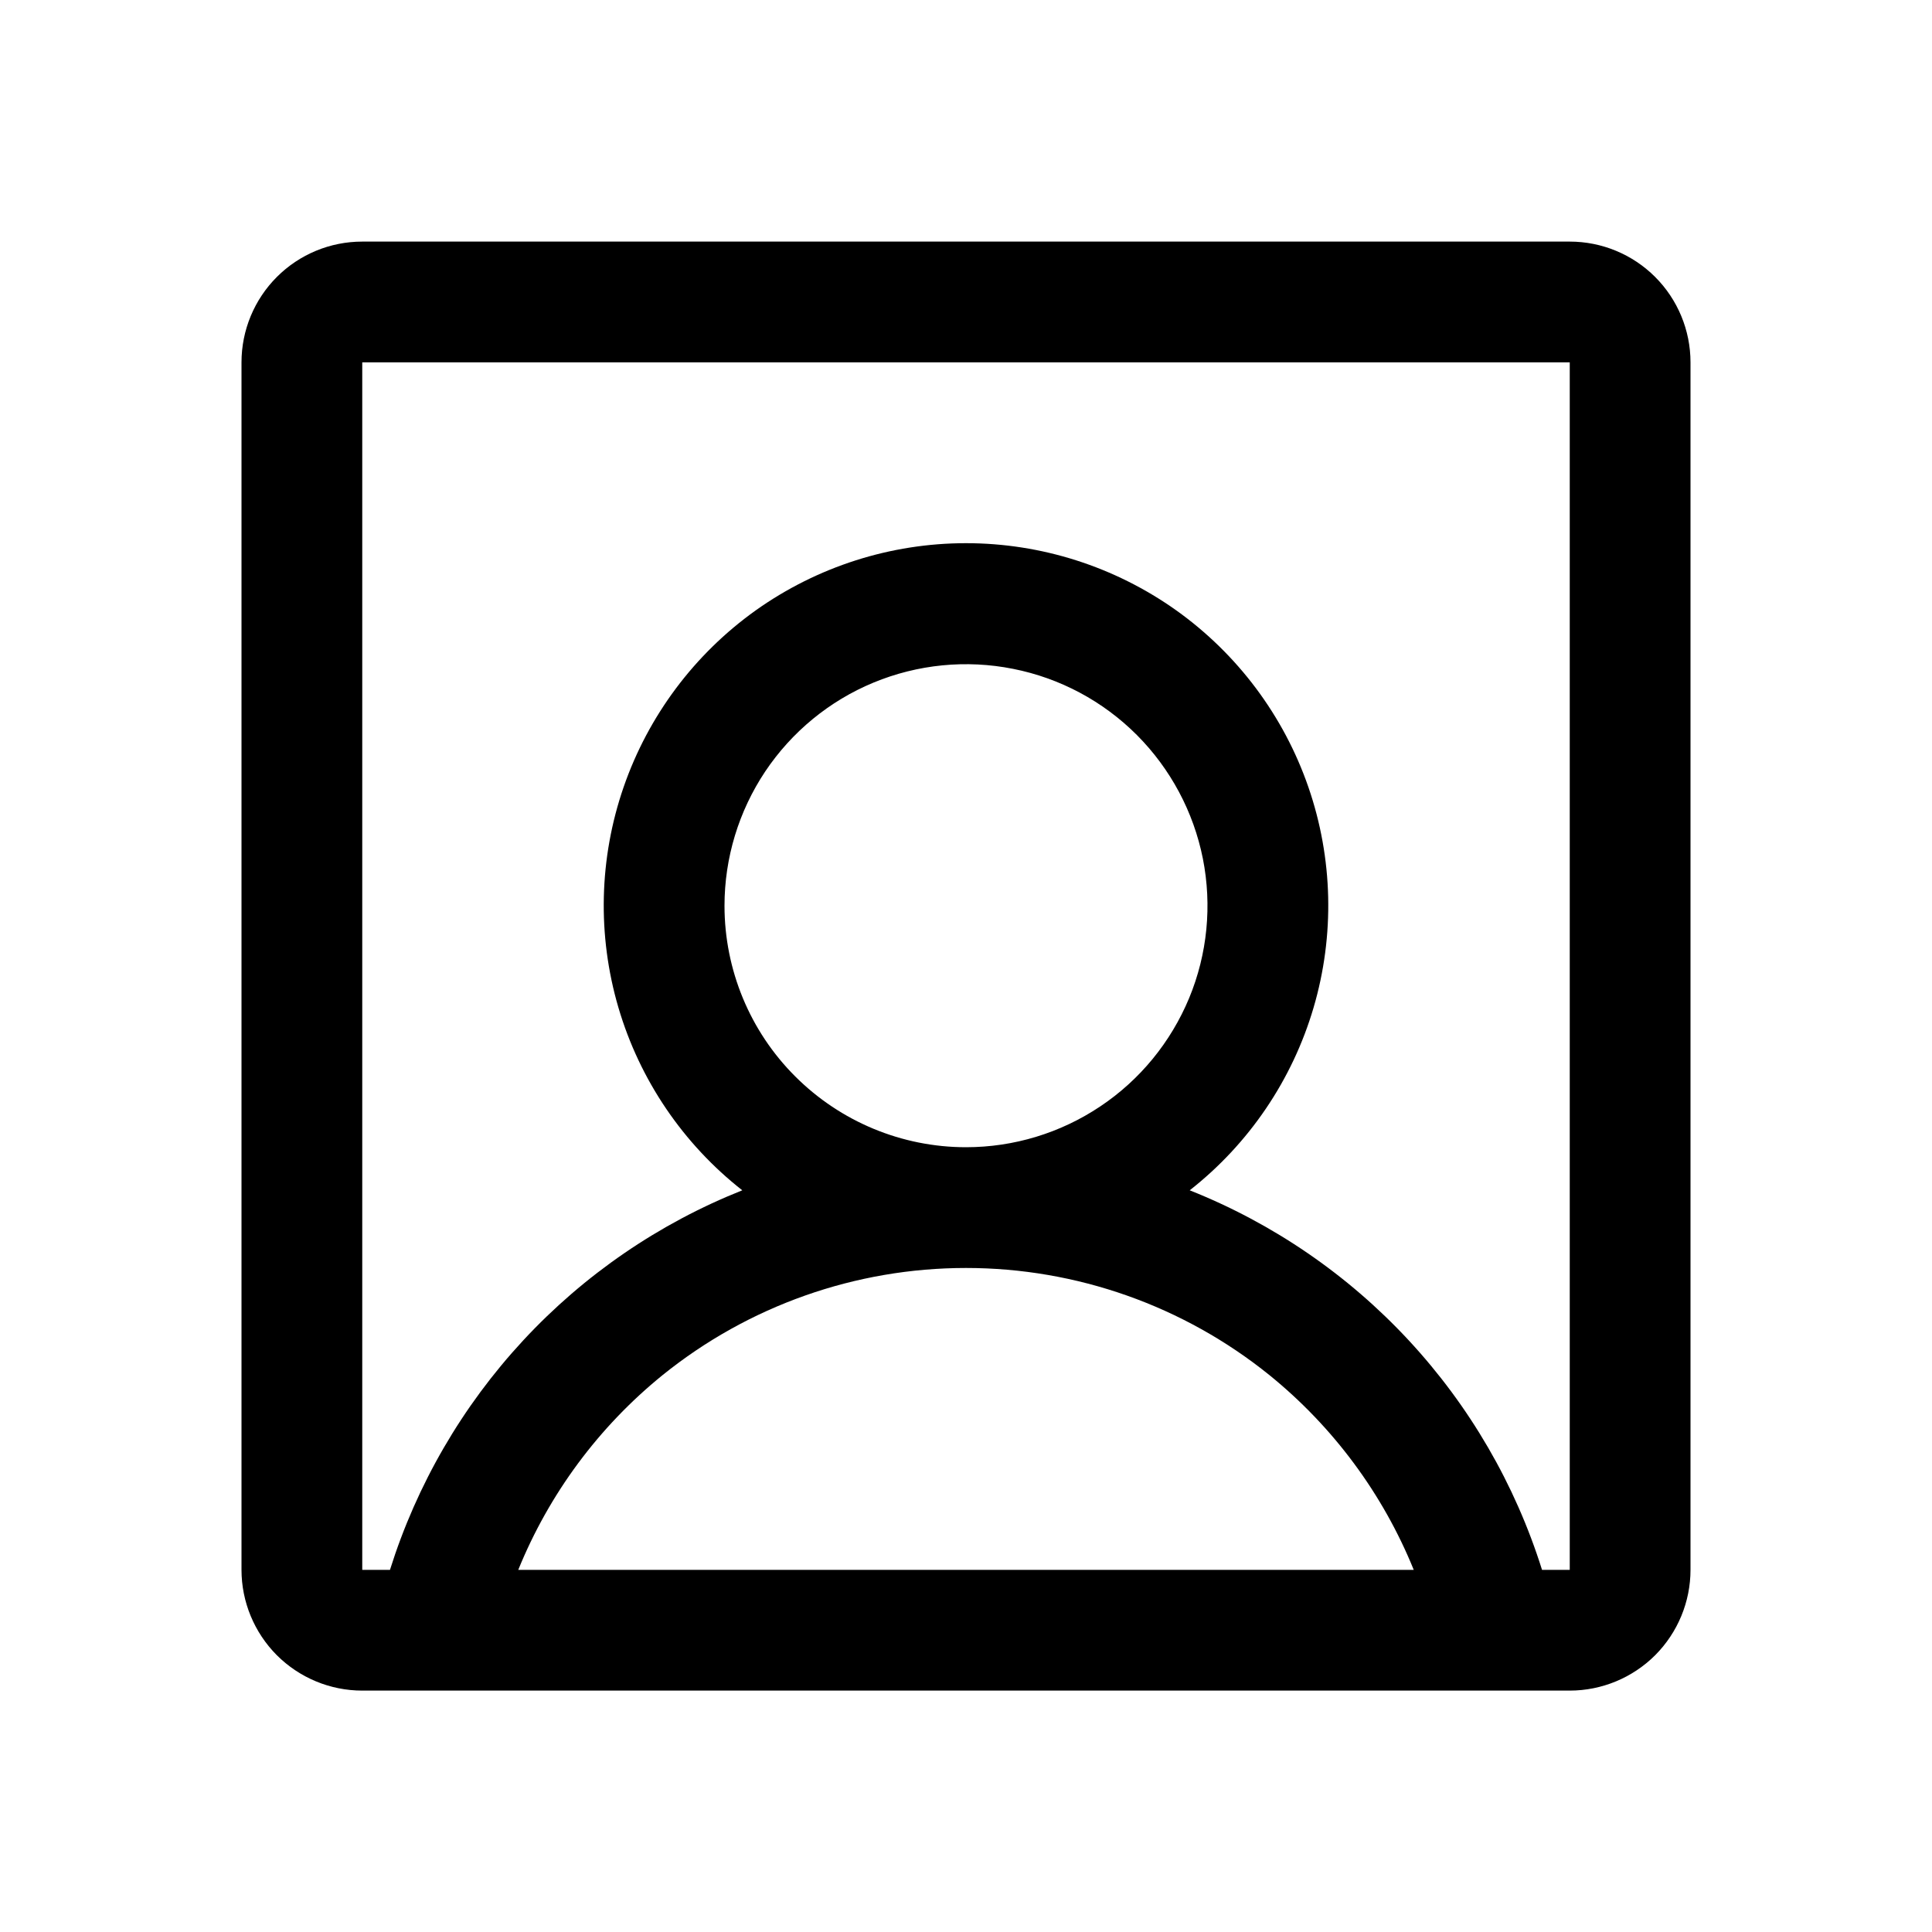 <?xml version="1.0" encoding="UTF-8"?>
<svg xmlns="http://www.w3.org/2000/svg" width="20" height="20" viewBox="0 0 20 20" fill="none">
  <path d="M16.25 2.501H3.75C3.418 2.501 3.101 2.632 2.866 2.867C2.632 3.101 2.5 3.419 2.5 3.751V16.251C2.5 16.582 2.632 16.9 2.866 17.135C3.101 17.369 3.418 17.501 3.75 17.501H16.25C16.581 17.501 16.899 17.369 17.134 17.135C17.368 16.9 17.5 16.582 17.5 16.251V3.751C17.5 3.419 17.368 3.101 17.134 2.867C16.899 2.632 16.581 2.501 16.25 2.501ZM7.5 9.376C7.5 8.881 7.647 8.398 7.921 7.987C8.196 7.576 8.586 7.255 9.043 7.066C9.5 6.877 10.003 6.827 10.488 6.924C10.973 7.02 11.418 7.258 11.768 7.608C12.117 7.958 12.355 8.403 12.452 8.888C12.548 9.373 12.499 9.876 12.31 10.332C12.12 10.789 11.8 11.18 11.389 11.454C10.978 11.729 10.495 11.876 10 11.876C9.337 11.876 8.701 11.612 8.232 11.143C7.763 10.675 7.5 10.039 7.5 9.376ZM5.365 16.251C5.685 15.463 6.199 14.77 6.859 14.235C7.749 13.517 8.857 13.126 10 13.126C11.143 13.126 12.251 13.517 13.141 14.235C13.801 14.77 14.315 15.463 14.635 16.251H5.365ZM16.25 16.251H15.963C15.685 15.366 15.214 14.555 14.583 13.875C13.952 13.195 13.178 12.665 12.316 12.322C12.93 11.84 13.378 11.179 13.598 10.431C13.818 9.683 13.799 8.884 13.544 8.147C13.289 7.41 12.811 6.771 12.176 6.318C11.54 5.866 10.78 5.623 10 5.623C9.22 5.623 8.46 5.866 7.824 6.318C7.189 6.771 6.711 7.41 6.456 8.147C6.201 8.884 6.182 9.683 6.402 10.431C6.622 11.179 7.07 11.84 7.684 12.322C6.822 12.665 6.048 13.195 5.417 13.875C4.786 14.555 4.315 15.366 4.037 16.251H3.75V3.751H16.25V16.251Z" fill="black"></path>
</svg>
